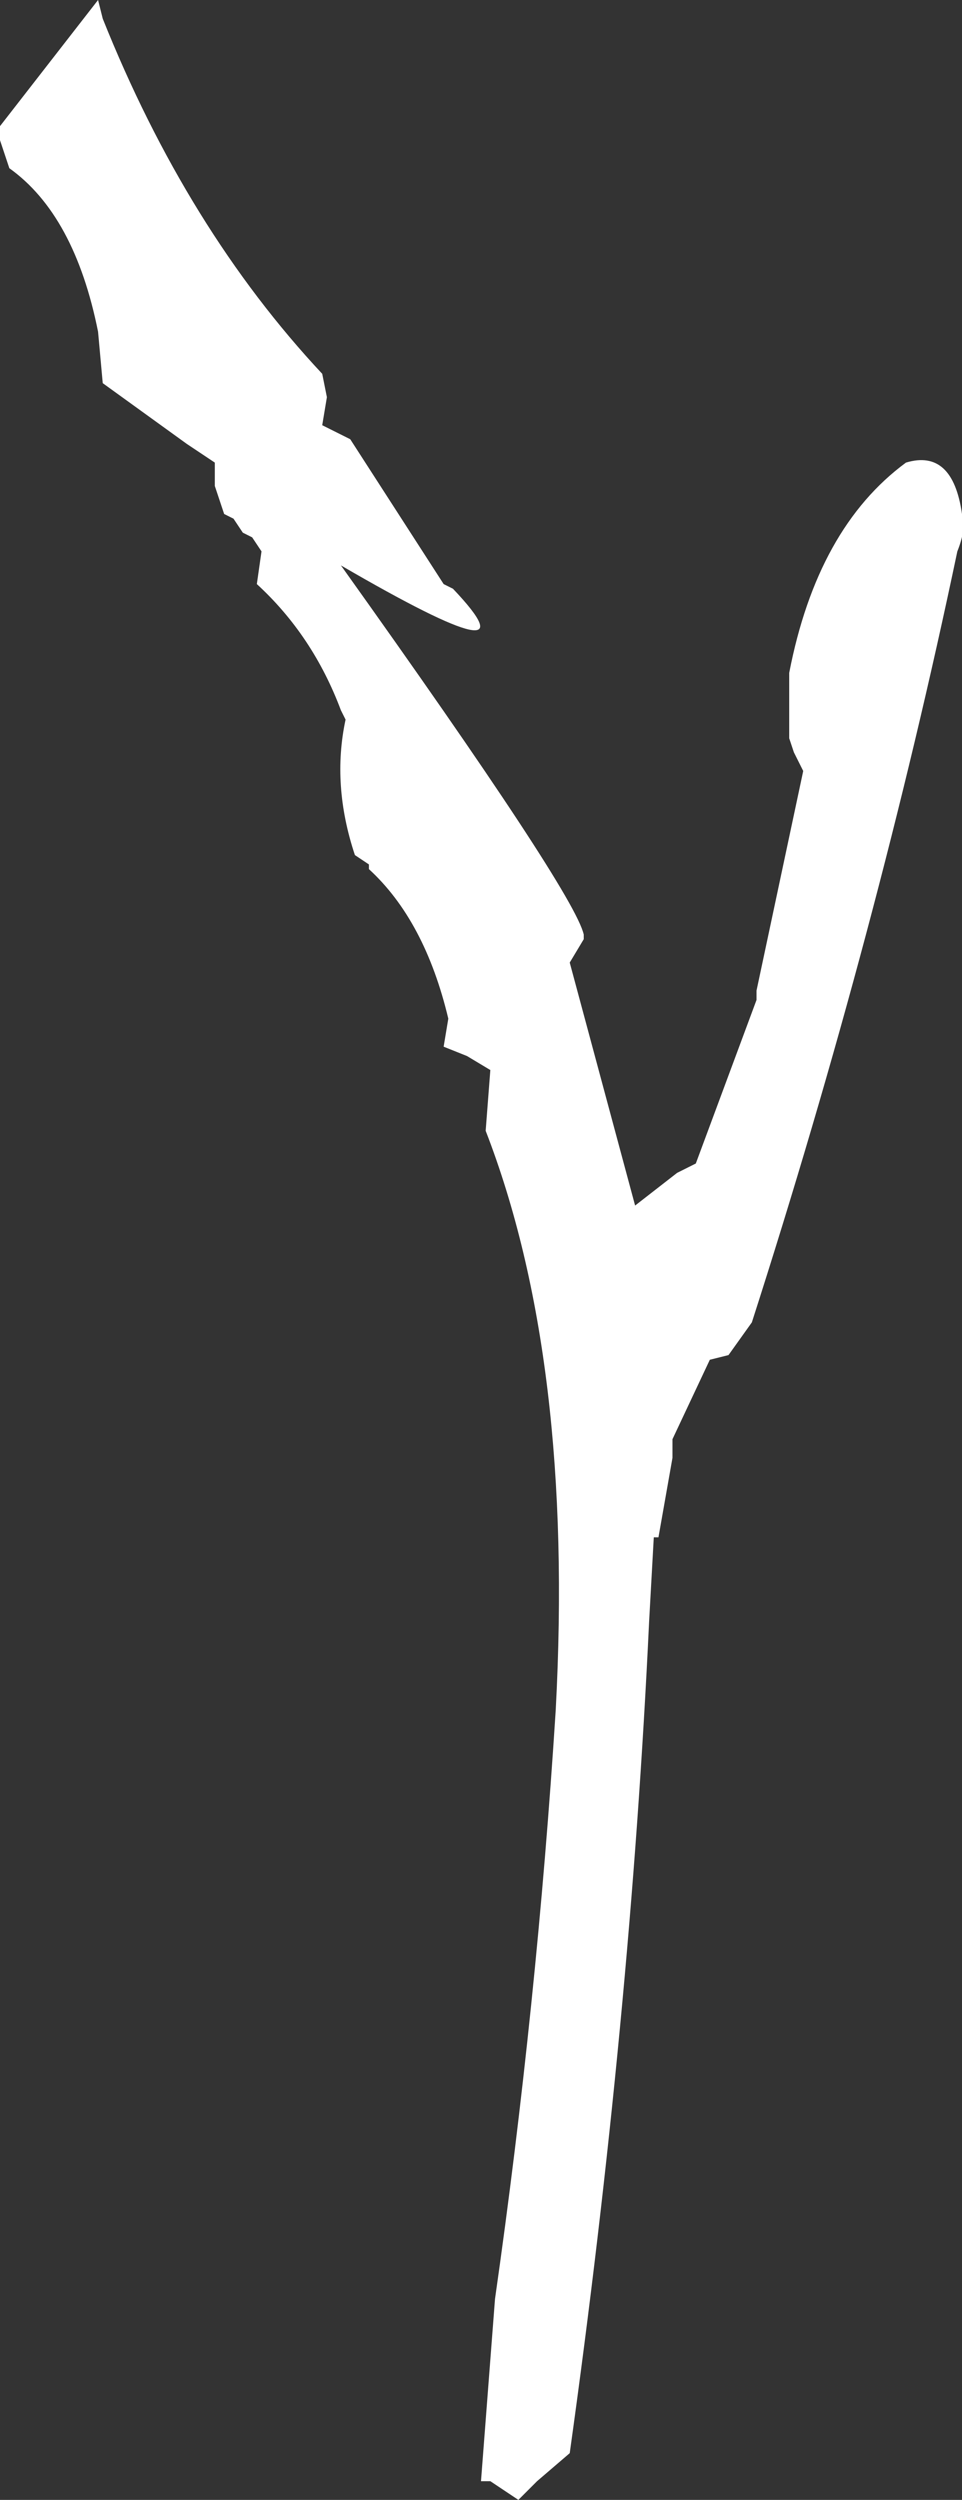 <?xml version="1.0" encoding="UTF-8" standalone="no"?>
<svg xmlns:xlink="http://www.w3.org/1999/xlink" height="26.75px" width="10.3px" xmlns="http://www.w3.org/2000/svg">
  <rect width="100%" height="100%" fill="#333333" stroke="none"/>
  <g transform="matrix(1.0, 0.0, 0.0, 1.0, 75.35, 89.6)">
    <path d="M-71.9 -85.6 L-71.85 -85.35 -71.9 -85.05 -71.6 -84.9 -70.6 -83.35 -70.5 -83.3 Q-69.55 -82.3 -71.7 -83.55 -69.2 -80.05 -69.1 -79.6 L-69.1 -79.55 -69.25 -79.3 -68.55 -76.7 -68.1 -77.05 -67.9 -77.15 -67.25 -78.9 -67.25 -79.0 -66.75 -81.35 -66.85 -81.55 -66.9 -81.7 -66.9 -82.4 Q-66.6 -83.95 -65.65 -84.65 -65.15 -84.8 -65.05 -84.1 -65.0 -83.95 -65.1 -83.7 -65.95 -79.65 -67.3 -75.45 L-67.55 -75.1 -67.75 -75.05 -68.15 -74.2 -68.15 -74.0 -68.3 -73.15 -68.35 -73.15 -68.4 -72.25 Q-68.6 -68.0 -69.25 -63.35 L-69.6 -63.05 -69.8 -62.85 -70.1 -63.05 -70.2 -63.05 -70.05 -65.0 Q-69.6 -68.15 -69.4 -71.3 -69.2 -75.05 -70.15 -77.5 L-70.1 -78.15 -70.35 -78.3 -70.6 -78.4 -70.55 -78.7 Q-70.8 -79.75 -71.4 -80.3 L-71.4 -80.35 -71.55 -80.45 Q-71.8 -81.2 -71.65 -81.9 L-71.7 -82.0 Q-72.0 -82.8 -72.6 -83.35 L-72.55 -83.7 -72.65 -83.85 -72.75 -83.9 -72.85 -84.05 -72.95 -84.1 -73.05 -84.4 -73.05 -84.65 -73.35 -84.85 -74.25 -85.5 -74.3 -86.05 Q-74.55 -87.3 -75.25 -87.8 L-75.35 -88.1 -75.35 -88.25 -74.3 -89.6 -74.25 -89.4 Q-73.35 -87.15 -71.9 -85.6" fill="#ffffff" fill-rule="evenodd" stroke="none"/>
  </g>
</svg>
